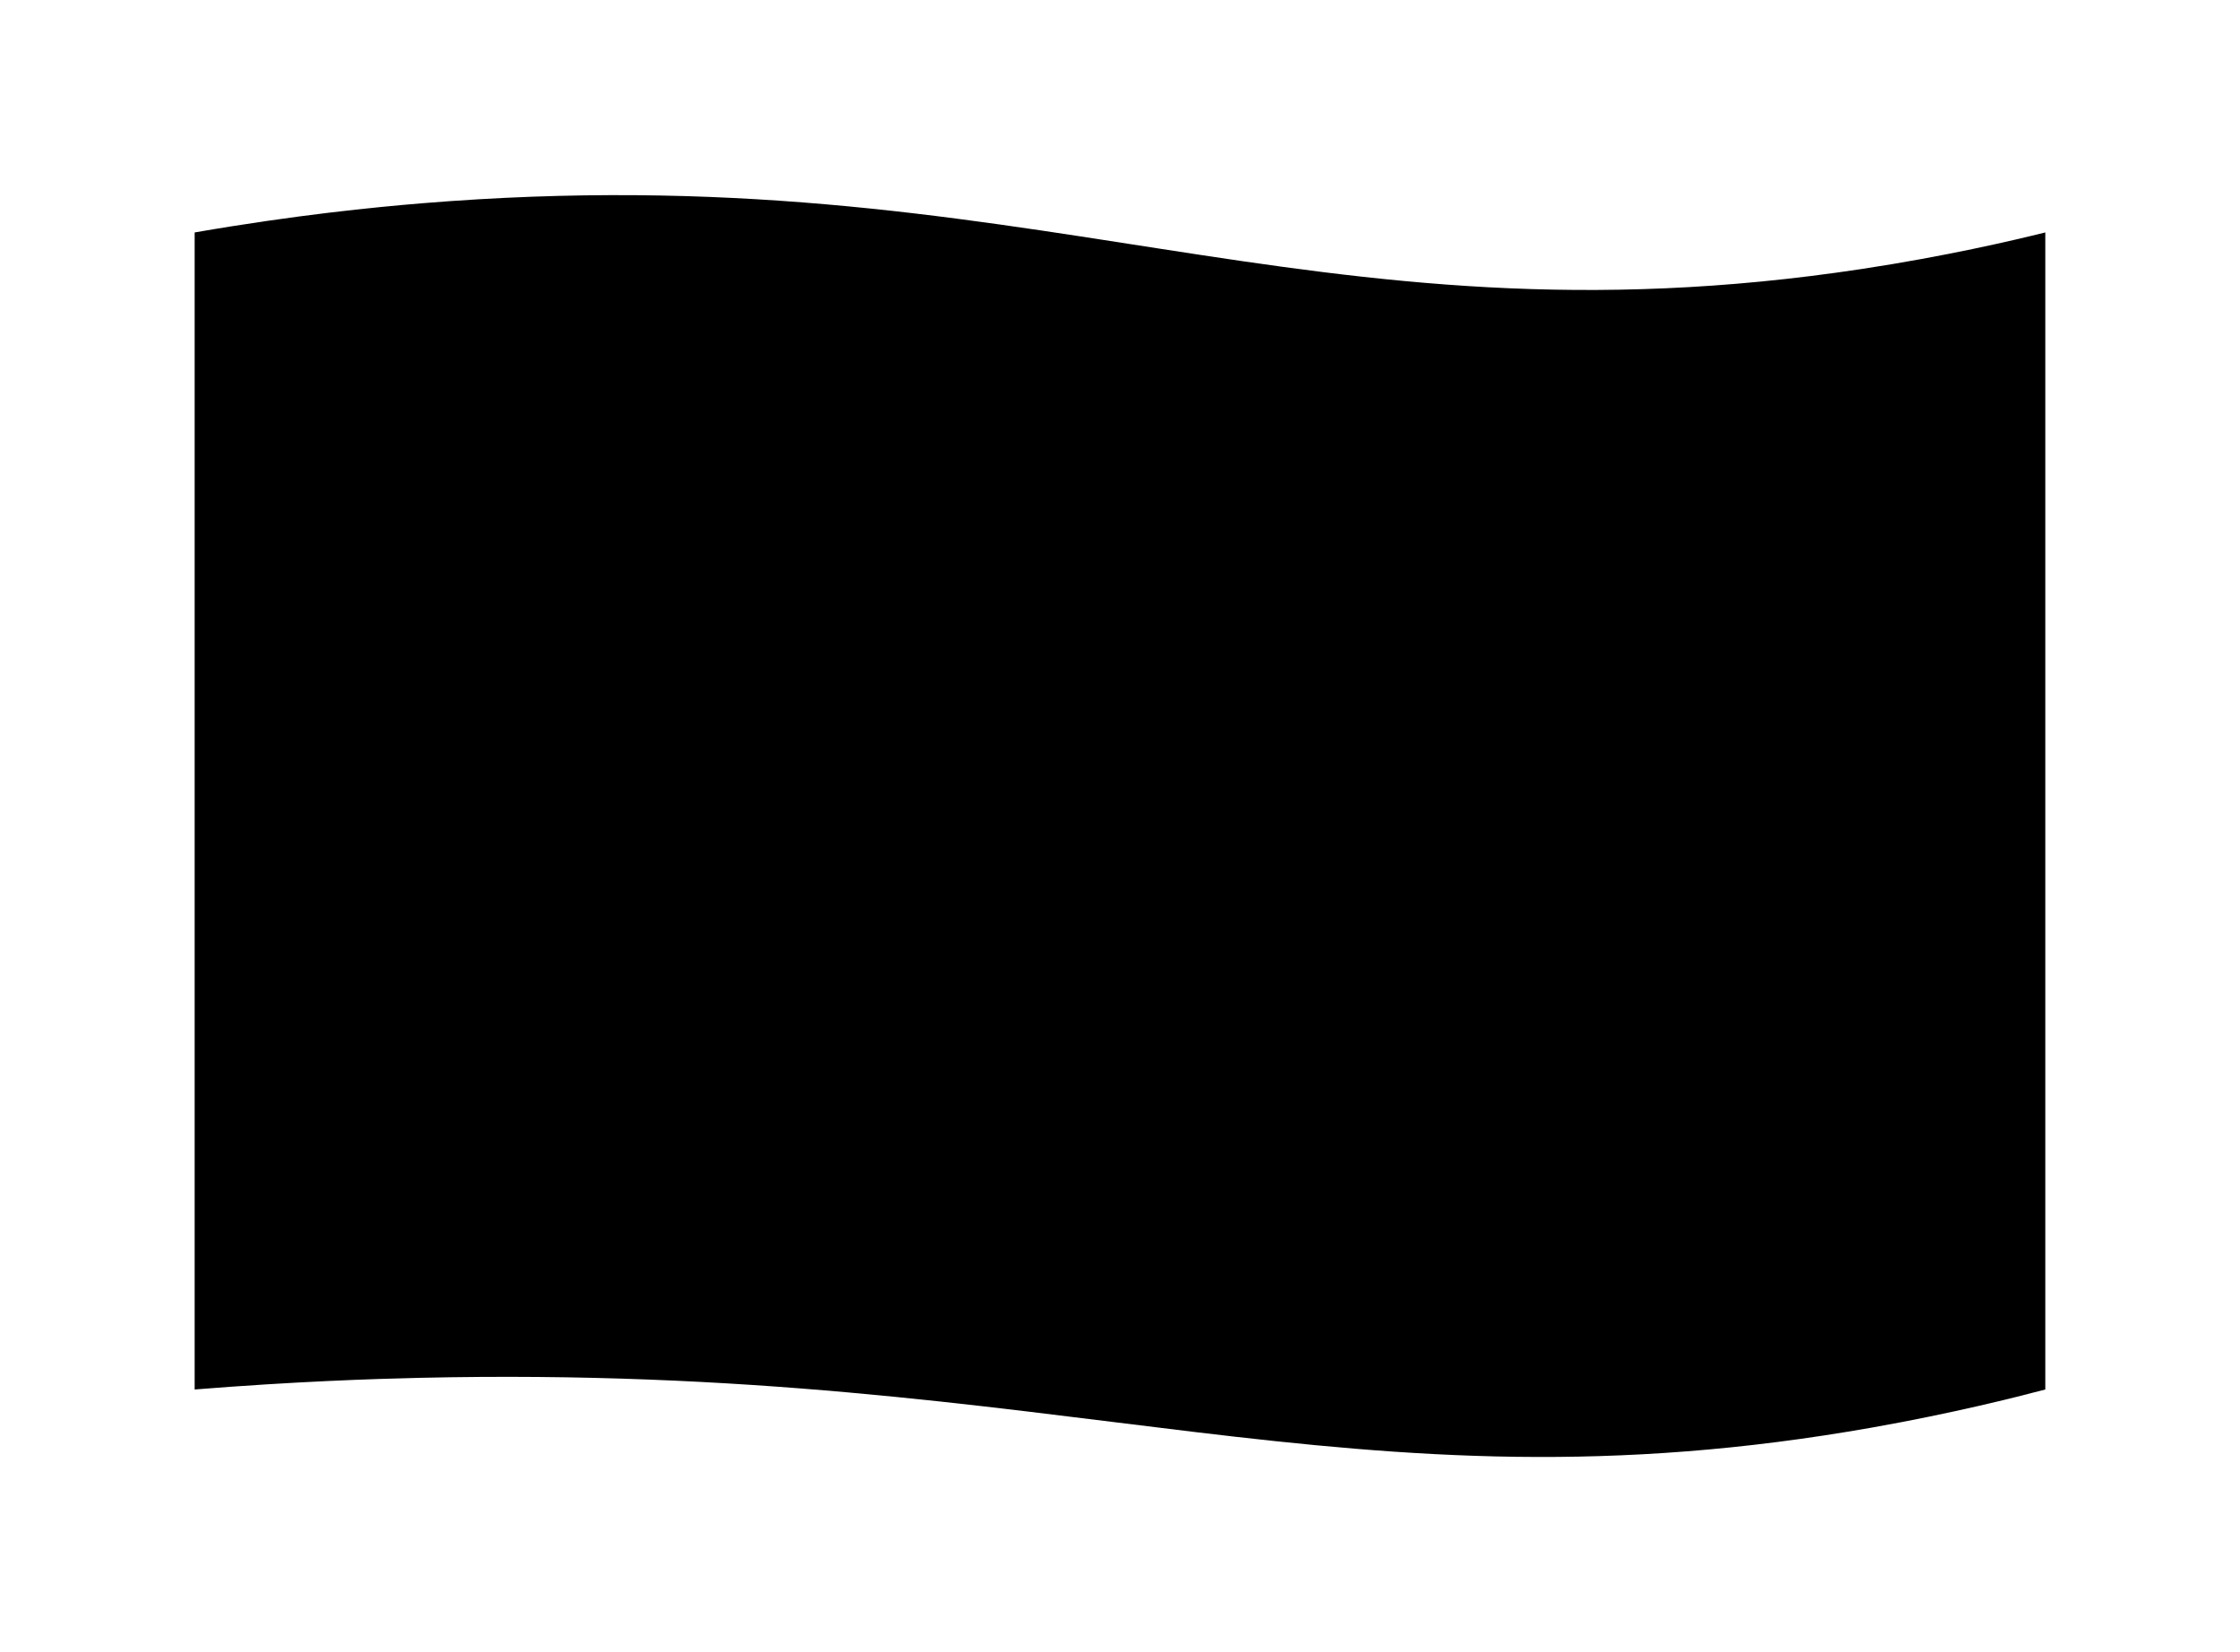 <?xml version="1.0" encoding="UTF-8"?> <svg xmlns="http://www.w3.org/2000/svg" xmlns:xlink="http://www.w3.org/1999/xlink" id="Layer_2" data-name="Layer 2" viewBox="0 0 2419 1784"> <defs> <style> .cls-1 { filter: url(#drop-shadow-1); stroke-width: 0px; } </style> <filter id="drop-shadow-1" filterUnits="userSpaceOnUse"> <feOffset dx="7" dy="7"></feOffset> <feGaussianBlur result="blur" stdDeviation="70"></feGaussianBlur> <feFlood flood-color="#5f310e" flood-opacity="1"></feFlood> <feComposite in2="blur" operator="in"></feComposite> <feComposite in="SourceGraphic"></feComposite> </filter> </defs> <g id="_2" data-name="2"> <path class="cls-1" d="m2201.74,244.05c-36.36,9.02-107.71,25.72-197.77,39.4-600.57,91.19-897.57-124.89-1555.11-70.91-50.91,4.18-137.38,12.72-245.65,31.52,0,416.56,0,833.11,0,1249.67,107.59-8.65,193.29-11.48,243.57-12.61,703.93-15.83,1002.41,153.91,1568.64,53.58,85.85-15.21,153.64-32.34,186.32-40.97,0-416.56,0-833.11,0-1249.67Z"></path> </g> </svg> 